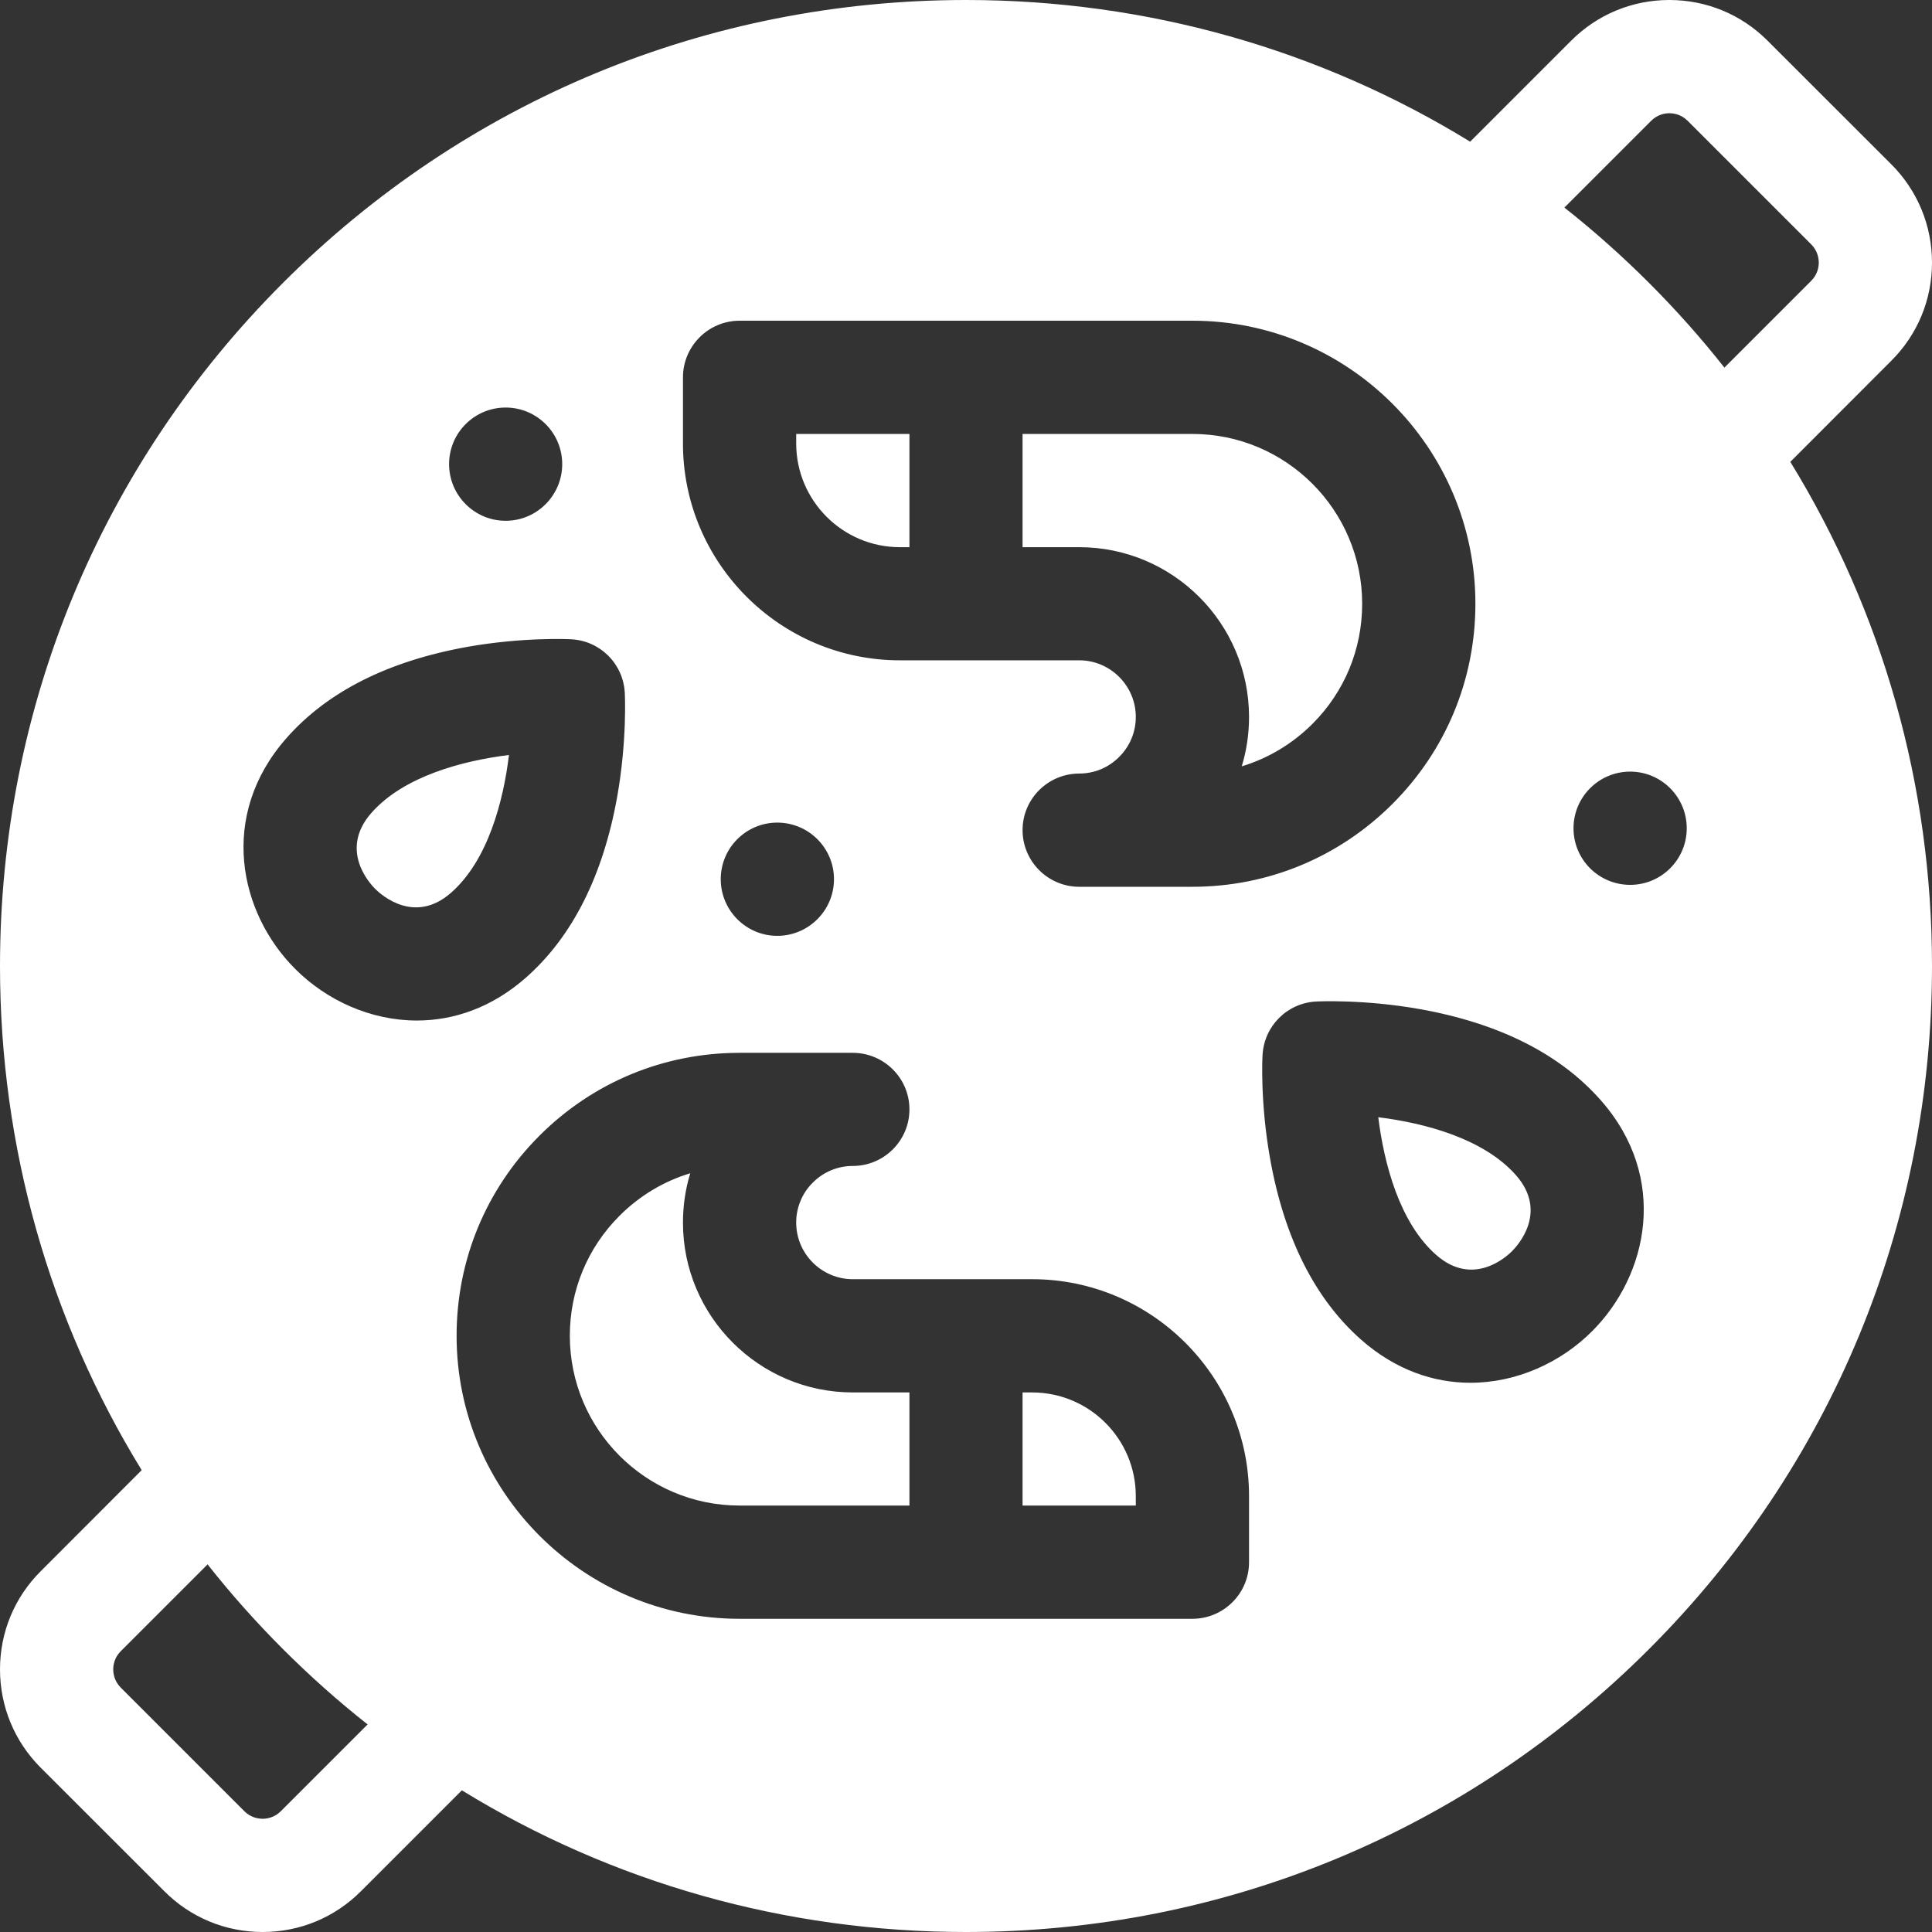 <?xml version="1.0" encoding="UTF-8"?> <svg xmlns="http://www.w3.org/2000/svg" width="18" height="18" viewBox="0 0 18 18" fill="none"><rect x="0" y="0" width="18" height="18" fill="#333333" stroke="none"/><path d="M7.945 12.973C7.073 12.973 6.363 12.263 6.363 11.391C6.363 11.232 6.386 11.078 6.431 10.931C6.185 11.005 5.959 11.14 5.772 11.327C5.473 11.626 5.309 12.023 5.309 12.445C5.309 13.318 6.018 14.027 6.891 14.027H8.473V12.973H7.945ZM9.616 12.973H9.527V14.027H10.582V13.939C10.582 13.406 10.149 12.973 9.616 12.973ZM14.124 10.949C13.823 10.608 13.276 10.463 12.841 10.409C12.868 10.627 12.918 10.872 13.003 11.101C13.089 11.33 13.21 11.542 13.381 11.692C13.721 11.991 14.03 11.715 14.088 11.656C14.146 11.598 14.423 11.289 14.124 10.949ZM14.124 10.949C13.823 10.608 13.276 10.463 12.841 10.409C12.868 10.627 12.918 10.872 13.003 11.101C13.089 11.33 13.21 11.542 13.381 11.692C13.721 11.991 14.03 11.715 14.088 11.656C14.146 11.598 14.423 11.289 14.124 10.949ZM9.616 12.973H9.527V14.027H10.582V13.939C10.582 13.406 10.149 12.973 9.616 12.973ZM7.945 12.973C7.073 12.973 6.363 12.263 6.363 11.391C6.363 11.232 6.386 11.078 6.431 10.931C6.185 11.005 5.959 11.14 5.772 11.327C5.473 11.626 5.309 12.023 5.309 12.445C5.309 13.318 6.018 14.027 6.891 14.027H8.473V12.973H7.945ZM3.46 7.574C3.161 7.914 3.437 8.223 3.495 8.281C3.554 8.34 3.863 8.616 4.203 8.317C4.544 8.017 4.689 7.47 4.742 7.034C4.307 7.088 3.76 7.233 3.46 7.574ZM7.945 12.973C7.073 12.973 6.363 12.263 6.363 11.391C6.363 11.232 6.386 11.078 6.431 10.931C6.185 11.005 5.959 11.14 5.772 11.327C5.473 11.626 5.309 12.023 5.309 12.445C5.309 13.318 6.018 14.027 6.891 14.027H8.473V12.973H7.945ZM9.616 12.973H9.527V14.027H10.582V13.939C10.582 13.406 10.149 12.973 9.616 12.973ZM14.124 10.949C13.823 10.608 13.276 10.463 12.841 10.409C12.868 10.627 12.918 10.872 13.003 11.101C13.089 11.33 13.21 11.542 13.381 11.692C13.721 11.991 14.03 11.715 14.088 11.656C14.146 11.598 14.423 11.289 14.124 10.949ZM14.124 10.949C13.823 10.608 13.276 10.463 12.841 10.409C12.868 10.627 12.918 10.872 13.003 11.101C13.089 11.33 13.21 11.542 13.381 11.692C13.721 11.991 14.03 11.715 14.088 11.656C14.146 11.598 14.423 11.289 14.124 10.949ZM9.616 12.973H9.527V14.027H10.582V13.939C10.582 13.406 10.149 12.973 9.616 12.973ZM7.945 12.973C7.073 12.973 6.363 12.263 6.363 11.391C6.363 11.232 6.386 11.078 6.431 10.931C6.185 11.005 5.959 11.14 5.772 11.327C5.473 11.626 5.309 12.023 5.309 12.445C5.309 13.318 6.018 14.027 6.891 14.027H8.473V12.973H7.945ZM3.46 7.574C3.161 7.914 3.437 8.223 3.495 8.281C3.554 8.34 3.863 8.616 4.203 8.317C4.544 8.017 4.689 7.47 4.742 7.034C4.307 7.088 3.76 7.233 3.46 7.574ZM3.46 7.574C3.161 7.914 3.437 8.223 3.495 8.281C3.554 8.34 3.863 8.616 4.203 8.317C4.544 8.017 4.689 7.47 4.742 7.034C4.307 7.088 3.76 7.233 3.46 7.574ZM7.945 12.973C7.073 12.973 6.363 12.263 6.363 11.391C6.363 11.232 6.386 11.078 6.431 10.931C6.185 11.005 5.959 11.14 5.772 11.327C5.473 11.626 5.309 12.023 5.309 12.445C5.309 13.318 6.018 14.027 6.891 14.027H8.473V12.973H7.945ZM9.616 12.973H9.527V14.027H10.582V13.939C10.582 13.406 10.149 12.973 9.616 12.973ZM14.124 10.949C13.823 10.608 13.276 10.463 12.841 10.409C12.868 10.627 12.918 10.872 13.003 11.101C13.089 11.33 13.21 11.542 13.381 11.692C13.721 11.991 14.03 11.715 14.088 11.656C14.146 11.598 14.423 11.289 14.124 10.949ZM14.124 10.949C13.823 10.608 13.276 10.463 12.841 10.409C12.868 10.627 12.918 10.872 13.003 11.101C13.089 11.33 13.21 11.542 13.381 11.692C13.721 11.991 14.03 11.715 14.088 11.656C14.146 11.598 14.423 11.289 14.124 10.949ZM9.616 12.973H9.527V14.027H10.582V13.939C10.582 13.406 10.149 12.973 9.616 12.973ZM6.363 11.391C6.363 11.232 6.386 11.078 6.431 10.931C6.185 11.005 5.959 11.14 5.772 11.327C5.473 11.626 5.309 12.023 5.309 12.445C5.309 13.318 6.018 14.027 6.891 14.027H8.473V12.973H7.945C7.073 12.973 6.363 12.263 6.363 11.391ZM3.46 7.574C3.161 7.914 3.437 8.223 3.495 8.281C3.554 8.34 3.863 8.616 4.203 8.317C4.544 8.017 4.689 7.47 4.742 7.034C4.307 7.088 3.76 7.233 3.46 7.574ZM17.62 3.362C17.865 3.118 18 2.793 18 2.447C18 2.101 17.865 1.775 17.621 1.531L16.469 0.38C16.225 0.135 15.899 2.74163e-08 15.553 2.74163e-08C15.207 -7.02851e-05 14.882 0.135 14.638 0.379L13.697 1.32C12.297 0.46 10.684 2.74163e-08 9 2.74163e-08C6.596 2.74163e-08 4.336 0.936 2.636 2.636C0.936 4.336 0 6.596 0 9C0 10.684 0.46 12.297 1.32 13.697L0.38 14.638C0.135 14.882 0 15.207 0 15.553C0 15.899 0.135 16.225 0.379 16.469L1.531 17.62C1.775 17.865 2.101 18 2.447 18C2.793 18 3.118 17.865 3.362 17.621L4.303 16.68C5.703 17.54 7.316 18 9 18C11.404 18 13.664 17.064 15.364 15.364C17.064 13.664 18 11.404 18 9C18 7.316 17.54 5.703 16.68 4.303L17.62 3.362ZM6.363 3.516C6.363 3.225 6.6 2.988 6.891 2.988H11.109C12.563 2.988 13.746 4.171 13.746 5.625C13.746 6.329 13.472 6.991 12.974 7.489C12.476 7.987 11.814 8.262 11.109 8.262H10.055C9.764 8.262 9.527 8.025 9.527 7.734C9.527 7.443 9.764 7.207 10.055 7.207C10.195 7.207 10.328 7.152 10.427 7.052C10.527 6.953 10.582 6.82 10.582 6.68C10.582 6.389 10.345 6.152 10.055 6.152H8.384C7.27 6.152 6.363 5.246 6.363 4.132V3.516ZM7.77 8.191C7.77 8.482 7.533 8.719 7.242 8.719C6.951 8.719 6.715 8.482 6.715 8.191C6.715 7.9 6.951 7.664 7.242 7.664C7.533 7.664 7.77 7.9 7.77 8.191ZM4.711 3.797C5.002 3.797 5.238 4.033 5.238 4.324C5.238 4.615 5.002 4.852 4.711 4.852C4.42 4.852 4.184 4.615 4.184 4.324C4.184 4.033 4.42 3.797 4.711 3.797ZM2.616 16.875C2.555 16.936 2.484 16.945 2.447 16.945C2.41 16.945 2.338 16.936 2.277 16.875L1.125 15.723C1.064 15.662 1.055 15.59 1.055 15.553C1.055 15.516 1.064 15.445 1.125 15.384L1.934 14.575C2.366 15.123 2.877 15.634 3.425 16.066L2.616 16.875ZM2.75 9.027C2.228 8.506 2.032 7.6 2.668 6.878C3.049 6.444 3.618 6.158 4.358 6.026C4.879 5.934 5.304 5.955 5.322 5.956C5.592 5.97 5.807 6.185 5.821 6.455C5.822 6.473 5.843 6.898 5.751 7.419C5.619 8.159 5.332 8.728 4.899 9.109C4.58 9.39 4.225 9.508 3.884 9.508C3.452 9.508 3.041 9.319 2.75 9.027ZM11.637 14.555C11.637 14.846 11.4 15.082 11.109 15.082H6.891C5.437 15.082 4.254 13.899 4.254 12.445C4.254 11.741 4.528 11.079 5.026 10.581C5.524 10.083 6.186 9.809 6.891 9.809H7.945C8.236 9.809 8.473 10.045 8.473 10.336C8.473 10.627 8.236 10.863 7.945 10.863C7.805 10.863 7.672 10.918 7.573 11.018C7.523 11.067 7.484 11.125 7.458 11.189C7.431 11.253 7.418 11.321 7.418 11.391C7.418 11.681 7.655 11.918 7.945 11.918H9.616C10.73 11.918 11.637 12.825 11.637 13.939V14.555ZM14.834 12.402C14.543 12.694 14.131 12.883 13.699 12.883C13.358 12.883 13.003 12.764 12.684 12.484C12.251 12.103 11.965 11.534 11.833 10.794C11.74 10.273 11.761 9.848 11.763 9.83C11.777 9.56 11.992 9.345 12.261 9.331C12.279 9.33 12.704 9.309 13.225 9.401C13.966 9.533 14.535 9.819 14.916 10.253C15.551 10.975 15.355 11.881 14.834 12.402ZM15.188 8.244C14.896 8.244 14.66 8.008 14.66 7.717C14.66 7.426 14.896 7.189 15.188 7.189C15.479 7.189 15.715 7.426 15.715 7.717C15.715 8.008 15.479 8.244 15.188 8.244ZM14.575 1.934L15.384 1.125C15.445 1.064 15.516 1.055 15.553 1.055C15.59 1.055 15.662 1.064 15.723 1.125L16.875 2.277C16.936 2.338 16.945 2.41 16.945 2.447C16.945 2.484 16.936 2.555 16.875 2.616L16.066 3.425C15.634 2.877 15.123 2.366 14.575 1.934ZM12.841 10.409C12.868 10.627 12.918 10.872 13.003 11.101C13.089 11.33 13.21 11.542 13.381 11.692C13.721 11.991 14.03 11.715 14.088 11.656C14.146 11.598 14.423 11.289 14.124 10.949C13.823 10.608 13.276 10.463 12.841 10.409ZM11.637 6.68C11.637 6.838 11.614 6.992 11.569 7.14C11.815 7.065 12.041 6.931 12.228 6.744C12.527 6.445 12.691 6.048 12.691 5.625C12.691 4.753 11.982 4.043 11.109 4.043H9.527V5.098H10.055C10.927 5.098 11.637 5.807 11.637 6.68ZM9.616 12.973H9.527V14.027H10.582V13.939C10.582 13.406 10.149 12.973 9.616 12.973ZM6.363 11.391C6.363 11.232 6.386 11.078 6.431 10.931C6.185 11.005 5.959 11.14 5.772 11.327C5.473 11.626 5.309 12.023 5.309 12.445C5.309 13.318 6.018 14.027 6.891 14.027H8.473V12.973H7.945C7.073 12.973 6.363 12.263 6.363 11.391ZM8.384 5.098H8.473V4.043H7.418V4.132C7.418 4.664 7.851 5.098 8.384 5.098ZM3.46 7.574C3.161 7.914 3.437 8.223 3.495 8.281C3.554 8.34 3.863 8.616 4.203 8.317C4.544 8.017 4.689 7.47 4.742 7.034C4.307 7.088 3.76 7.233 3.46 7.574ZM3.46 7.574C3.161 7.914 3.437 8.223 3.495 8.281C3.554 8.34 3.863 8.616 4.203 8.317C4.544 8.017 4.689 7.47 4.742 7.034C4.307 7.088 3.76 7.233 3.46 7.574ZM7.945 12.973C7.073 12.973 6.363 12.263 6.363 11.391C6.363 11.232 6.386 11.078 6.431 10.931C6.185 11.005 5.959 11.14 5.772 11.327C5.473 11.626 5.309 12.023 5.309 12.445C5.309 13.318 6.018 14.027 6.891 14.027H8.473V12.973H7.945ZM9.616 12.973H9.527V14.027H10.582V13.939C10.582 13.406 10.149 12.973 9.616 12.973ZM14.124 10.949C13.823 10.608 13.276 10.463 12.841 10.409C12.868 10.627 12.918 10.872 13.003 11.101C13.089 11.33 13.21 11.542 13.381 11.692C13.721 11.991 14.03 11.715 14.088 11.656C14.146 11.598 14.423 11.289 14.124 10.949ZM14.124 10.949C13.823 10.608 13.276 10.463 12.841 10.409C12.868 10.627 12.918 10.872 13.003 11.101C13.089 11.33 13.21 11.542 13.381 11.692C13.721 11.991 14.03 11.715 14.088 11.656C14.146 11.598 14.423 11.289 14.124 10.949ZM9.616 12.973H9.527V14.027H10.582V13.939C10.582 13.406 10.149 12.973 9.616 12.973ZM7.945 12.973C7.073 12.973 6.363 12.263 6.363 11.391C6.363 11.232 6.386 11.078 6.431 10.931C6.185 11.005 5.959 11.14 5.772 11.327C5.473 11.626 5.309 12.023 5.309 12.445C5.309 13.318 6.018 14.027 6.891 14.027H8.473V12.973H7.945ZM3.46 7.574C3.161 7.914 3.437 8.223 3.495 8.281C3.554 8.34 3.863 8.616 4.203 8.317C4.544 8.017 4.689 7.47 4.742 7.034C4.307 7.088 3.76 7.233 3.46 7.574ZM3.46 7.574C3.161 7.914 3.437 8.223 3.495 8.281C3.554 8.34 3.863 8.616 4.203 8.317C4.544 8.017 4.689 7.47 4.742 7.034C4.307 7.088 3.76 7.233 3.46 7.574ZM7.945 12.973C7.073 12.973 6.363 12.263 6.363 11.391C6.363 11.232 6.386 11.078 6.431 10.931C6.185 11.005 5.959 11.14 5.772 11.327C5.473 11.626 5.309 12.023 5.309 12.445C5.309 13.318 6.018 14.027 6.891 14.027H8.473V12.973H7.945ZM9.616 12.973H9.527V14.027H10.582V13.939C10.582 13.406 10.149 12.973 9.616 12.973ZM14.124 10.949C13.823 10.608 13.276 10.463 12.841 10.409C12.868 10.627 12.918 10.872 13.003 11.101C13.089 11.33 13.21 11.542 13.381 11.692C13.721 11.991 14.03 11.715 14.088 11.656C14.146 11.598 14.423 11.289 14.124 10.949ZM14.124 10.949C13.823 10.608 13.276 10.463 12.841 10.409C12.868 10.627 12.918 10.872 13.003 11.101C13.089 11.33 13.21 11.542 13.381 11.692C13.721 11.991 14.03 11.715 14.088 11.656C14.146 11.598 14.423 11.289 14.124 10.949ZM9.616 12.973H9.527V14.027H10.582V13.939C10.582 13.406 10.149 12.973 9.616 12.973ZM7.945 12.973C7.073 12.973 6.363 12.263 6.363 11.391C6.363 11.232 6.386 11.078 6.431 10.931C6.185 11.005 5.959 11.14 5.772 11.327C5.473 11.626 5.309 12.023 5.309 12.445C5.309 13.318 6.018 14.027 6.891 14.027H8.473V12.973H7.945ZM3.46 7.574C3.161 7.914 3.437 8.223 3.495 8.281C3.554 8.34 3.863 8.616 4.203 8.317C4.544 8.017 4.689 7.47 4.742 7.034C4.307 7.088 3.76 7.233 3.46 7.574ZM14.124 10.949C13.823 10.608 13.276 10.463 12.841 10.409C12.868 10.627 12.918 10.872 13.003 11.101C13.089 11.33 13.21 11.542 13.381 11.692C13.721 11.991 14.03 11.715 14.088 11.656C14.146 11.598 14.423 11.289 14.124 10.949ZM14.124 10.949C13.823 10.608 13.276 10.463 12.841 10.409C12.868 10.627 12.918 10.872 13.003 11.101C13.089 11.33 13.21 11.542 13.381 11.692C13.721 11.991 14.03 11.715 14.088 11.656C14.146 11.598 14.423 11.289 14.124 10.949Z" fill="white"></path></svg> 